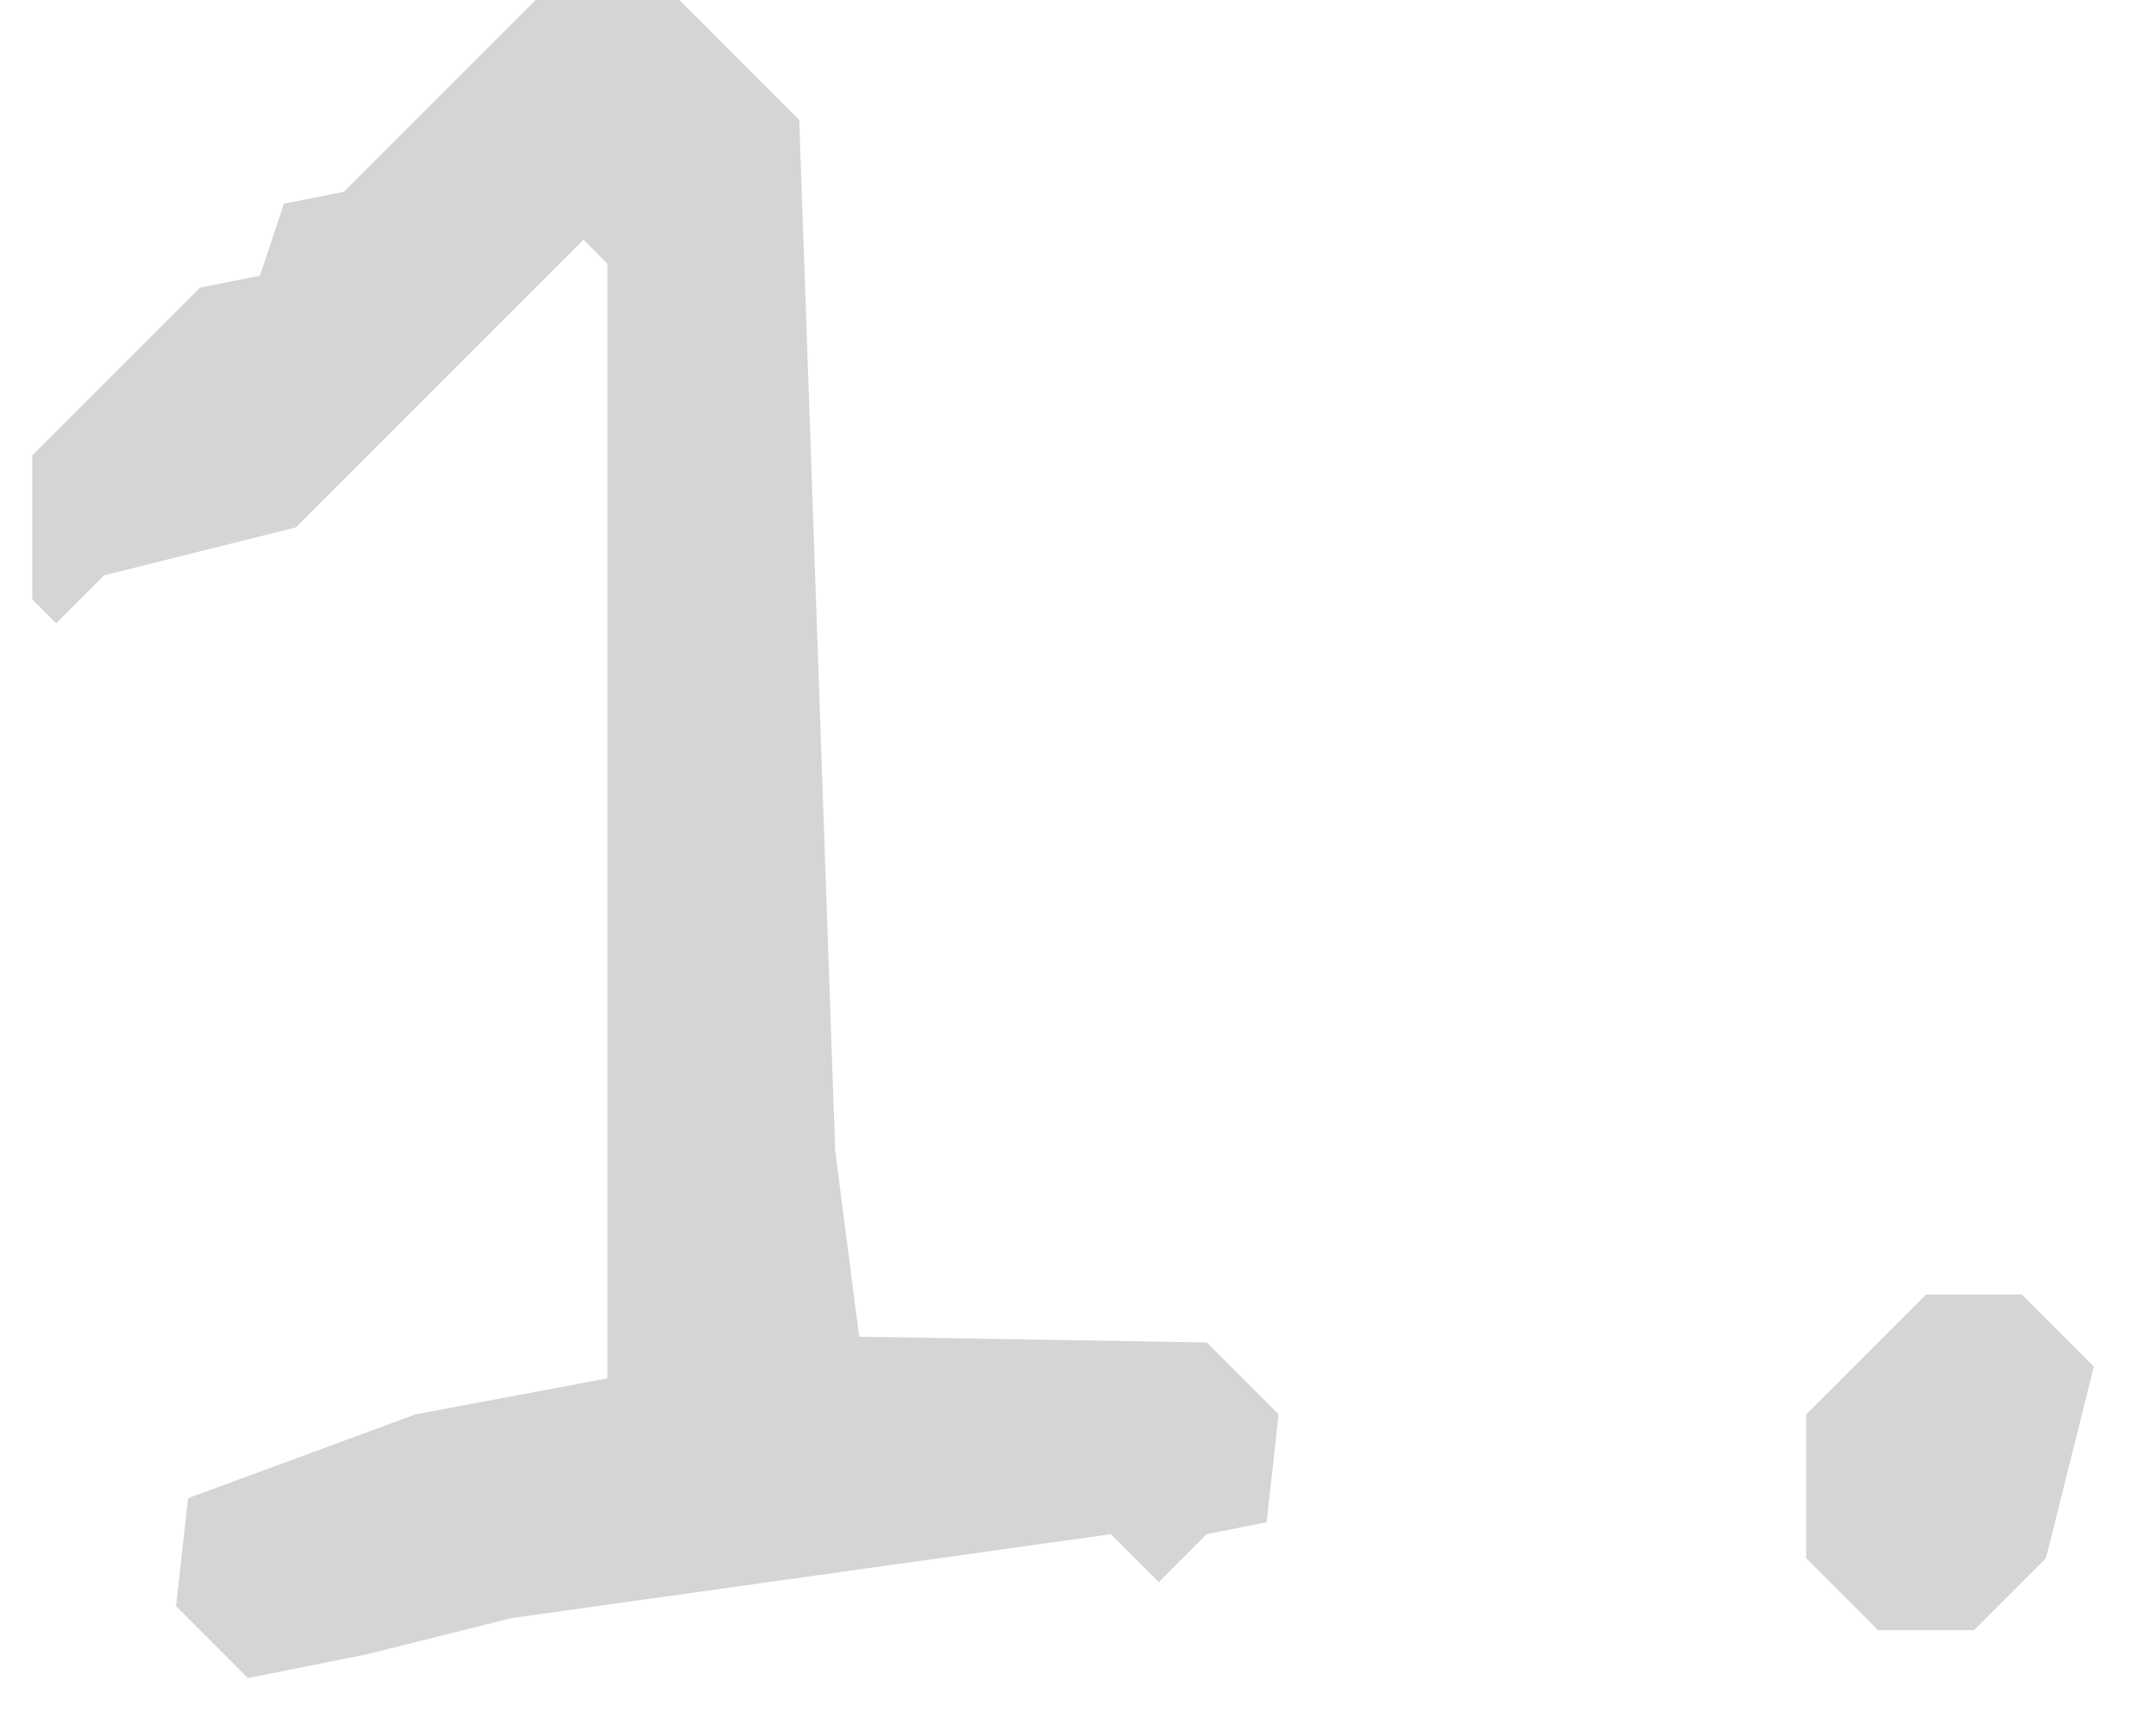 <svg width="34" height="27" viewBox="0 0 34 27" fill="none" xmlns="http://www.w3.org/2000/svg">
<path fill-rule="evenodd" clip-rule="evenodd" d="M31.13 25.706H29.618L28.484 24.572V22.304L30.374 20.414H31.886L33.02 21.548L32.264 24.572L31.13 25.706Z" fill="#D6D5D5"/>
<path fill-rule="evenodd" clip-rule="evenodd" d="M5.8 26.083L3.91 26.461L2.776 25.326L2.965 23.625L6.556 22.302L9.58 21.735V4.158L9.202 3.78L4.666 8.316L1.642 9.072L0.886 9.828L0.508 9.45V7.182L3.154 4.536L4.099 4.347L4.477 3.213L5.422 3.024L8.446 0H10.714L12.604 1.89L13.171 18.144L13.549 21.078L19.03 21.169L20.164 22.302L19.975 24.003L19.03 24.192L18.274 24.948L17.518 24.192L8.068 25.515L5.8 26.083Z" fill="#D6D5D5"/>
</svg>
